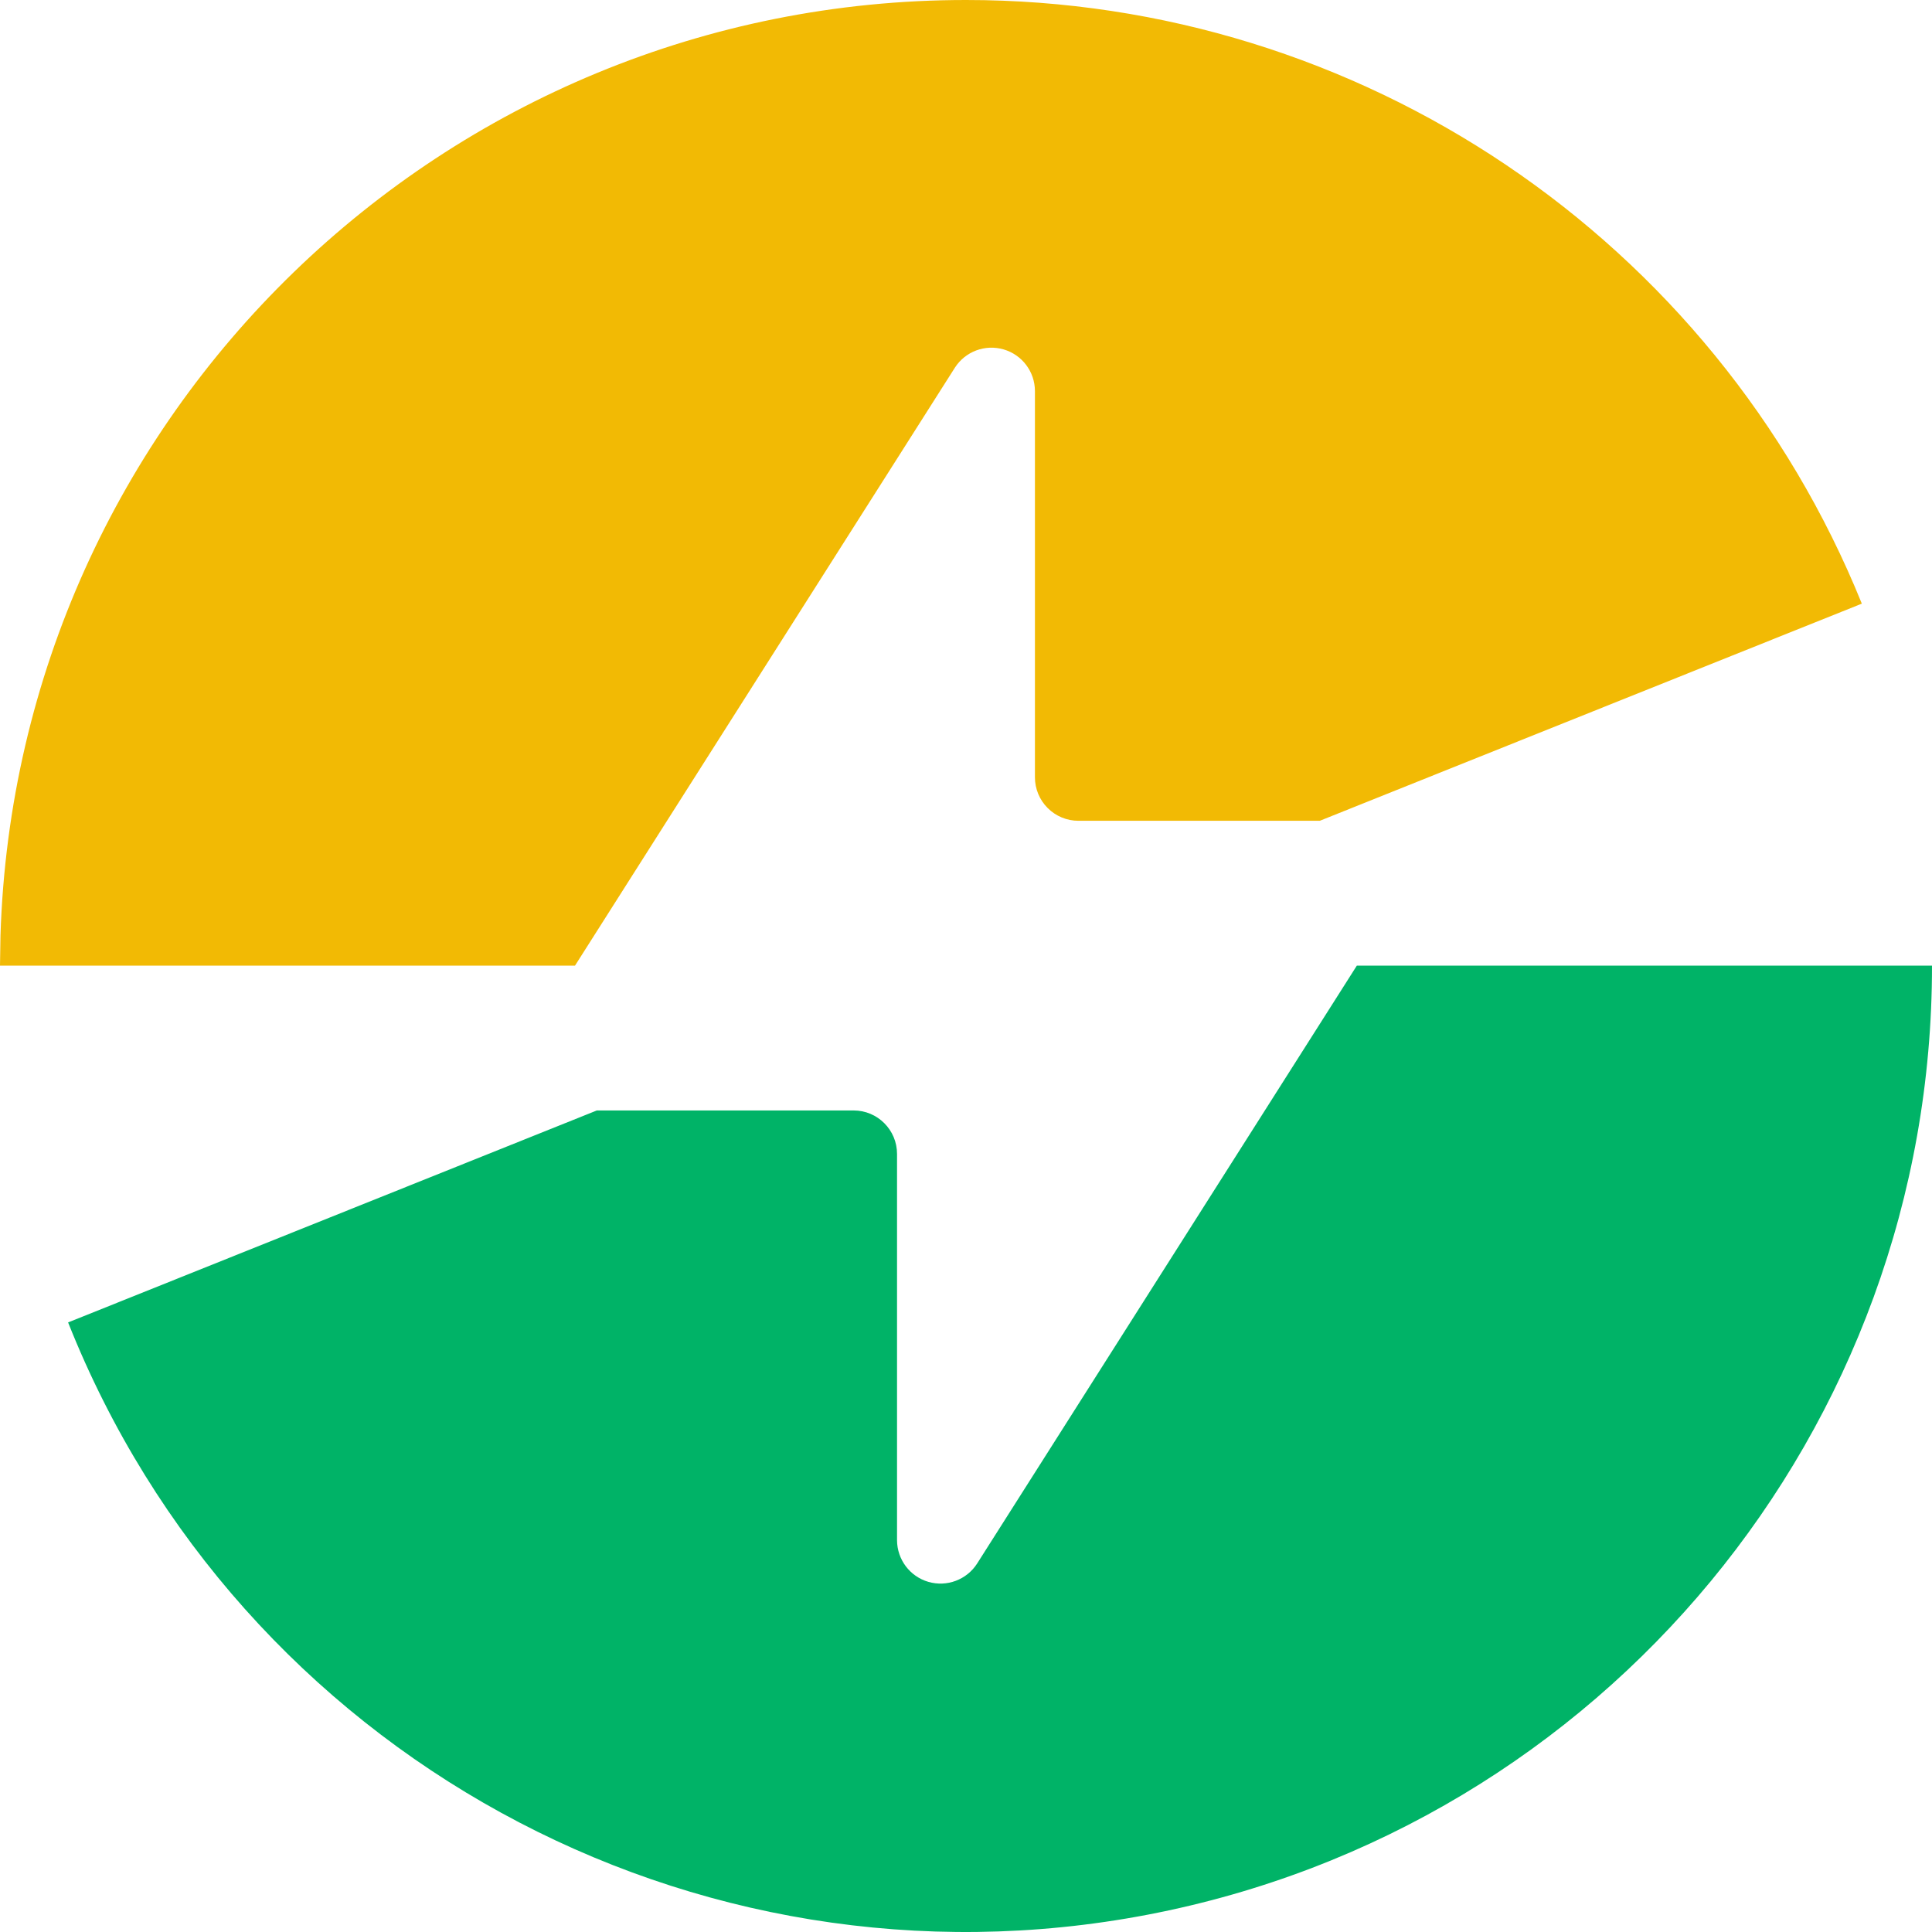 <?xml version="1.0" encoding="UTF-8"?>
<svg width="56px" height="56px" viewBox="0 0 56 56" version="1.1" xmlns="http://www.w3.org/2000/svg" xmlns:xlink="http://www.w3.org/1999/xlink">
    <title>切片</title>
    <g id="页面-1" stroke="none" stroke-width="1" fill="none" fill-rule="evenodd">
        <g id="产品/一级-自动化物流" transform="translate(-935, -1274)" fill-rule="nonzero">
            <g id="编组-13" transform="translate(810, 1230)">
                <g id="编组" transform="translate(125, 44)">
                    <path d="M24.741,32.187 C25.437,32.187 26.001,32.751 26.001,33.447 L26.001,44.646 C26.004,45.204 26.373,45.695 26.909,45.851 C27.445,46.007 28.02,45.791 28.322,45.321 L39.329,27.989 L56,27.989 C56.009,41.424 46.467,52.971 33.266,55.498 C20.066,58.025 6.931,50.819 1.974,38.331 L17.3,32.187 L24.741,32.187 Z" id="路径" fill="#00B367"></path>
                    <path d="M28,0 C39.413,-0.001 49.685,6.921 53.966,17.497 L38.255,23.791 L31.258,23.791 C30.924,23.791 30.604,23.658 30.368,23.422 C30.131,23.186 29.998,22.865 29.998,22.531 L29.998,11.332 C29.996,10.774 29.627,10.284 29.091,10.128 C28.554,9.972 27.98,10.187 27.678,10.657 L16.667,27.989 L0,27.989 L0.014,27.114 C0.487,12.005 12.877,0 28,0 L28,0 Z" id="路径" fill="#F2BA04"></path>
                </g>
            </g>
        </g>
    </g>
</svg>